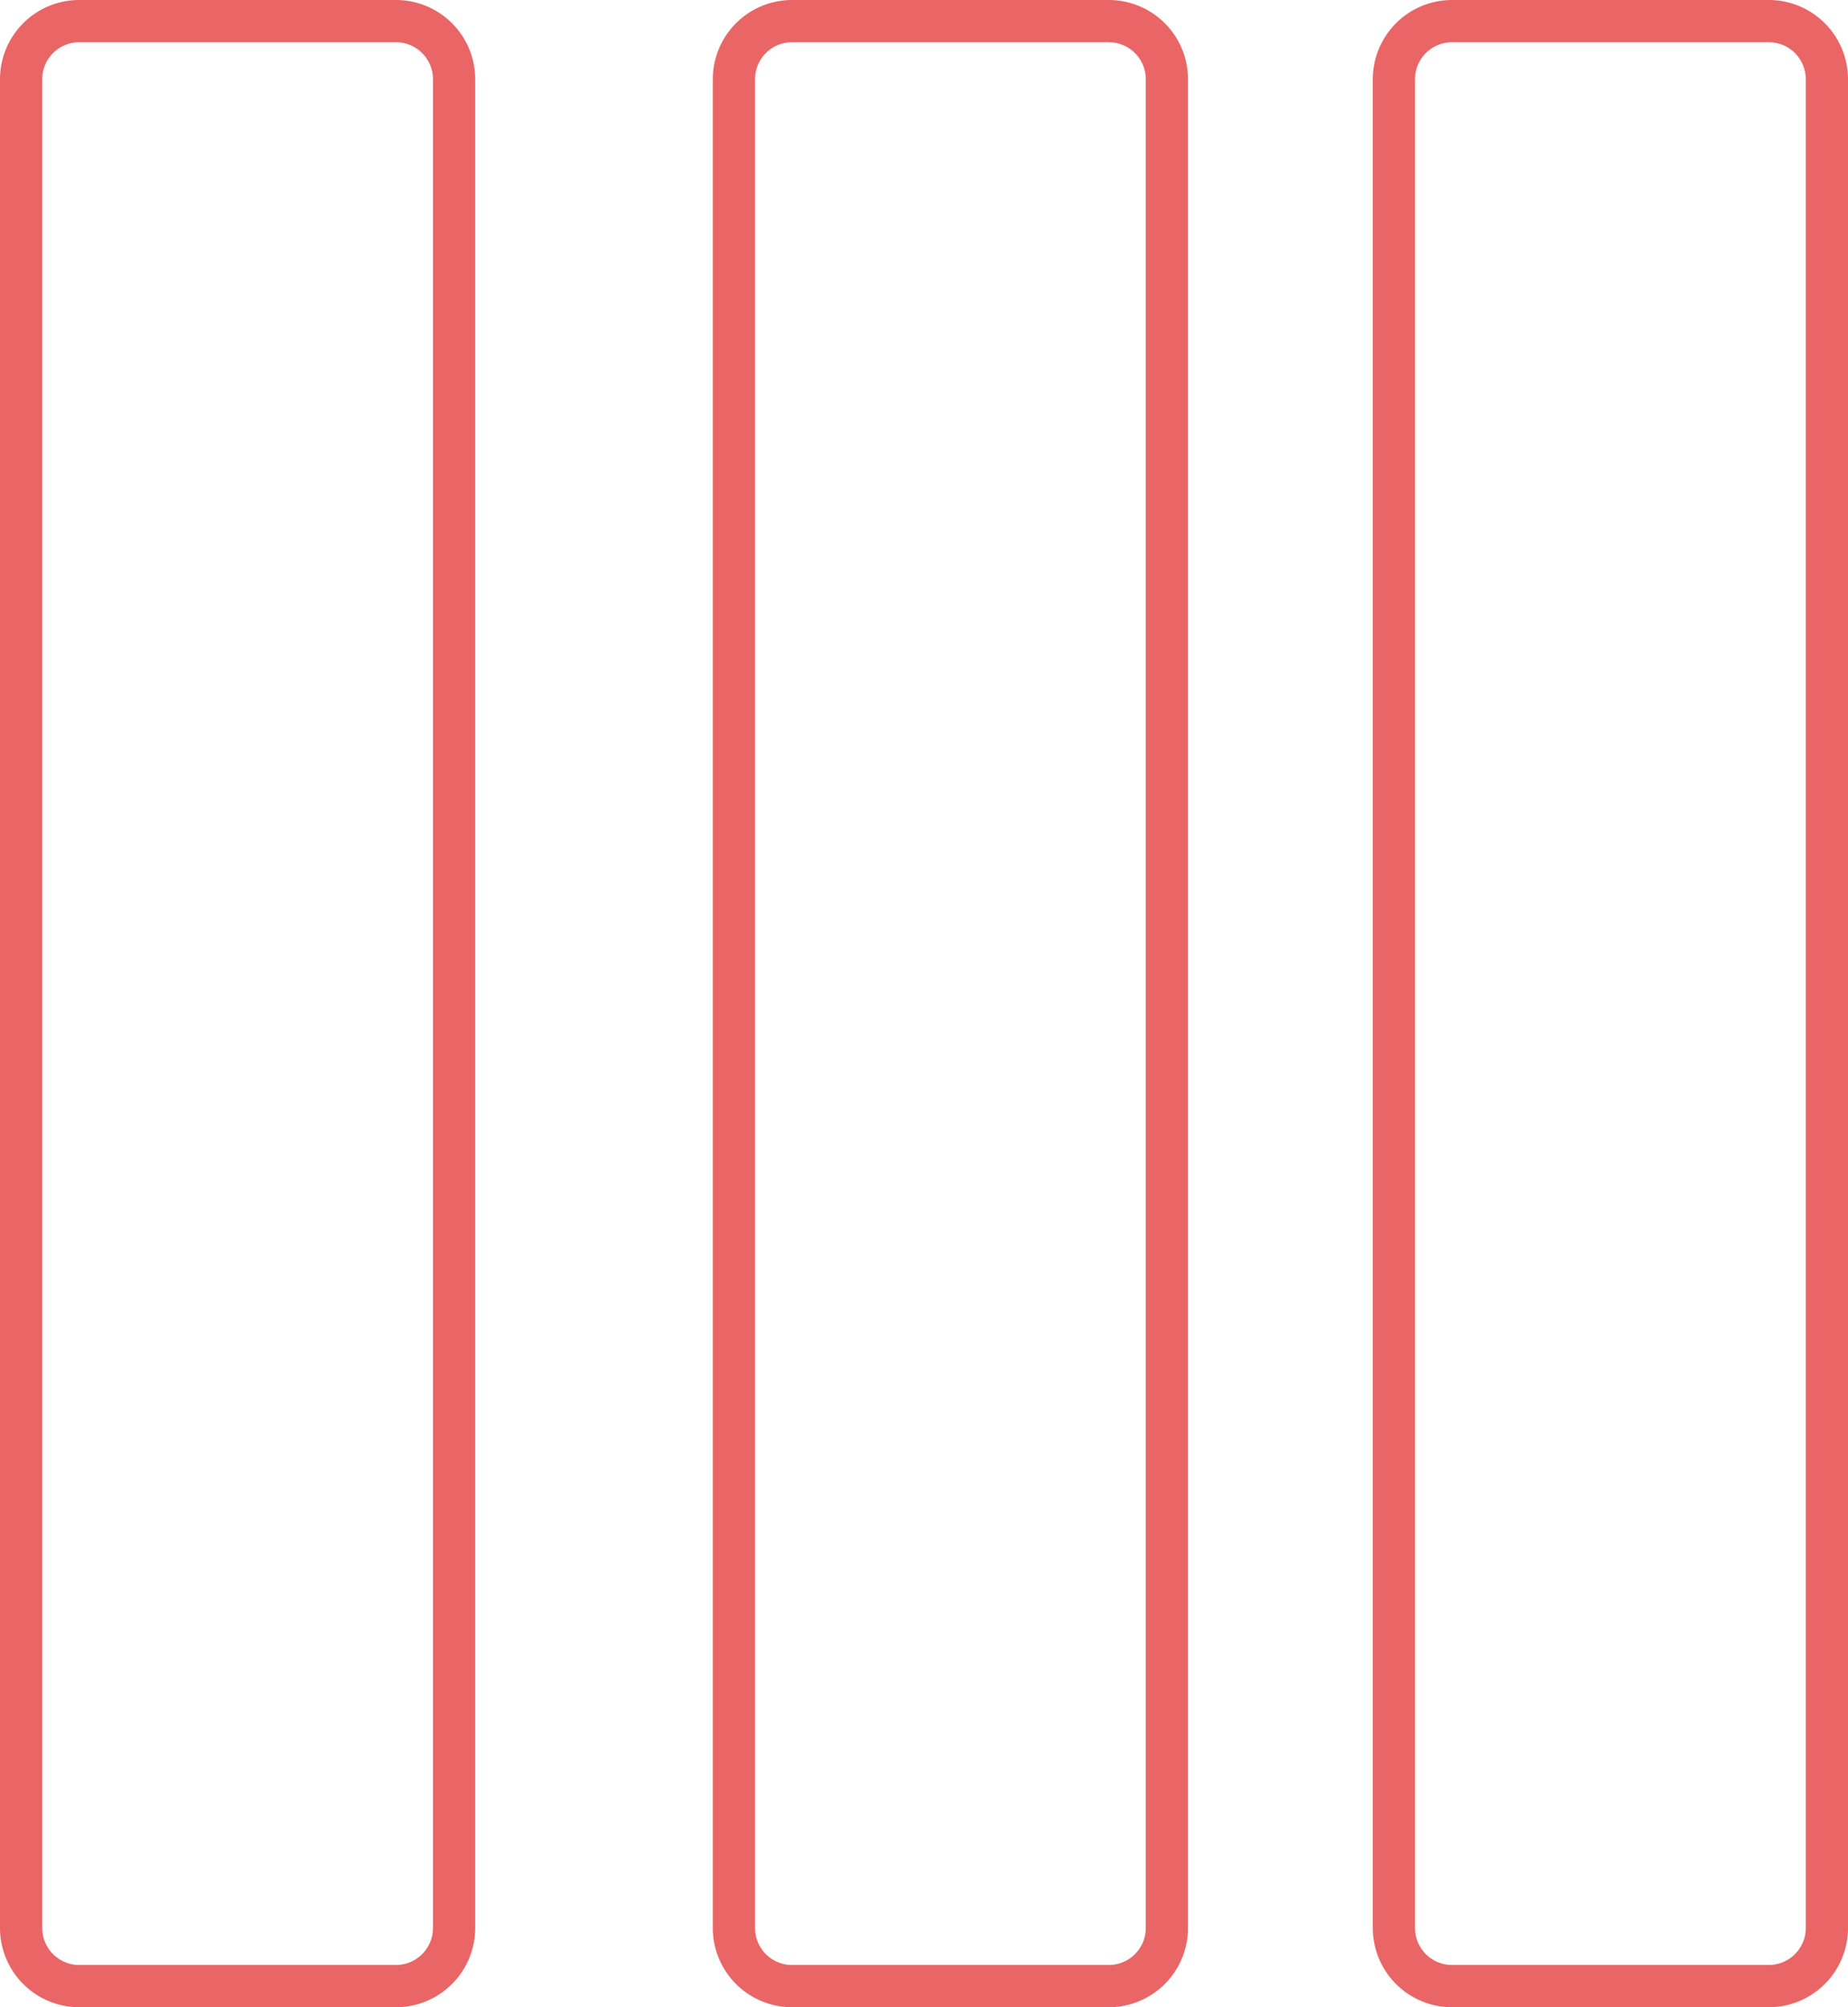 <svg width="70" height="76" xmlns="http://www.w3.org/2000/svg"><g id="Page-1" stroke="none" stroke-width="1" fill="none" fill-rule="evenodd"><g id="Home" transform="translate(-690 -30)" fill="#EA6666" fill-rule="nonzero"><g id="logo-wilje" transform="translate(690 30)"><path d="M15 0a3 3 0 013 3v70a3 3 0 01-3 3H3a3 3 0 01-3-3V3a3 3 0 013-3h12zm0 1.6H3a1.4 1.4 0 00-1.394 1.265L1.6 3v70a1.4 1.4 0 001.265 1.394L3 74.4h12a1.4 1.4 0 001.394-1.265L16.4 73V3a1.4 1.4 0 00-1.265-1.394L15 1.6z" id="Rectangle"/><path d="M42 0a3 3 0 013 3v70a3 3 0 01-3 3H30a3 3 0 01-3-3V3a3 3 0 013-3h12zm0 1.6H30a1.4 1.4 0 00-1.394 1.265L28.6 3v70a1.4 1.4 0 001.265 1.394L30 74.4h12a1.4 1.4 0 001.394-1.265L43.4 73V3a1.4 1.4 0 00-1.265-1.394L42 1.6z" id="Rectangle-Copy"/><path d="M67 0a3 3 0 013 3v70a3 3 0 01-3 3H55a3 3 0 01-3-3V3a3 3 0 013-3h12zm0 1.6H55a1.4 1.4 0 00-1.394 1.265L53.6 3v70a1.4 1.4 0 001.265 1.394L55 74.4h12a1.4 1.4 0 001.394-1.265L68.4 73V3a1.4 1.4 0 00-1.265-1.394L67 1.6z" id="Rectangle-Copy-2"/></g></g></g></svg>